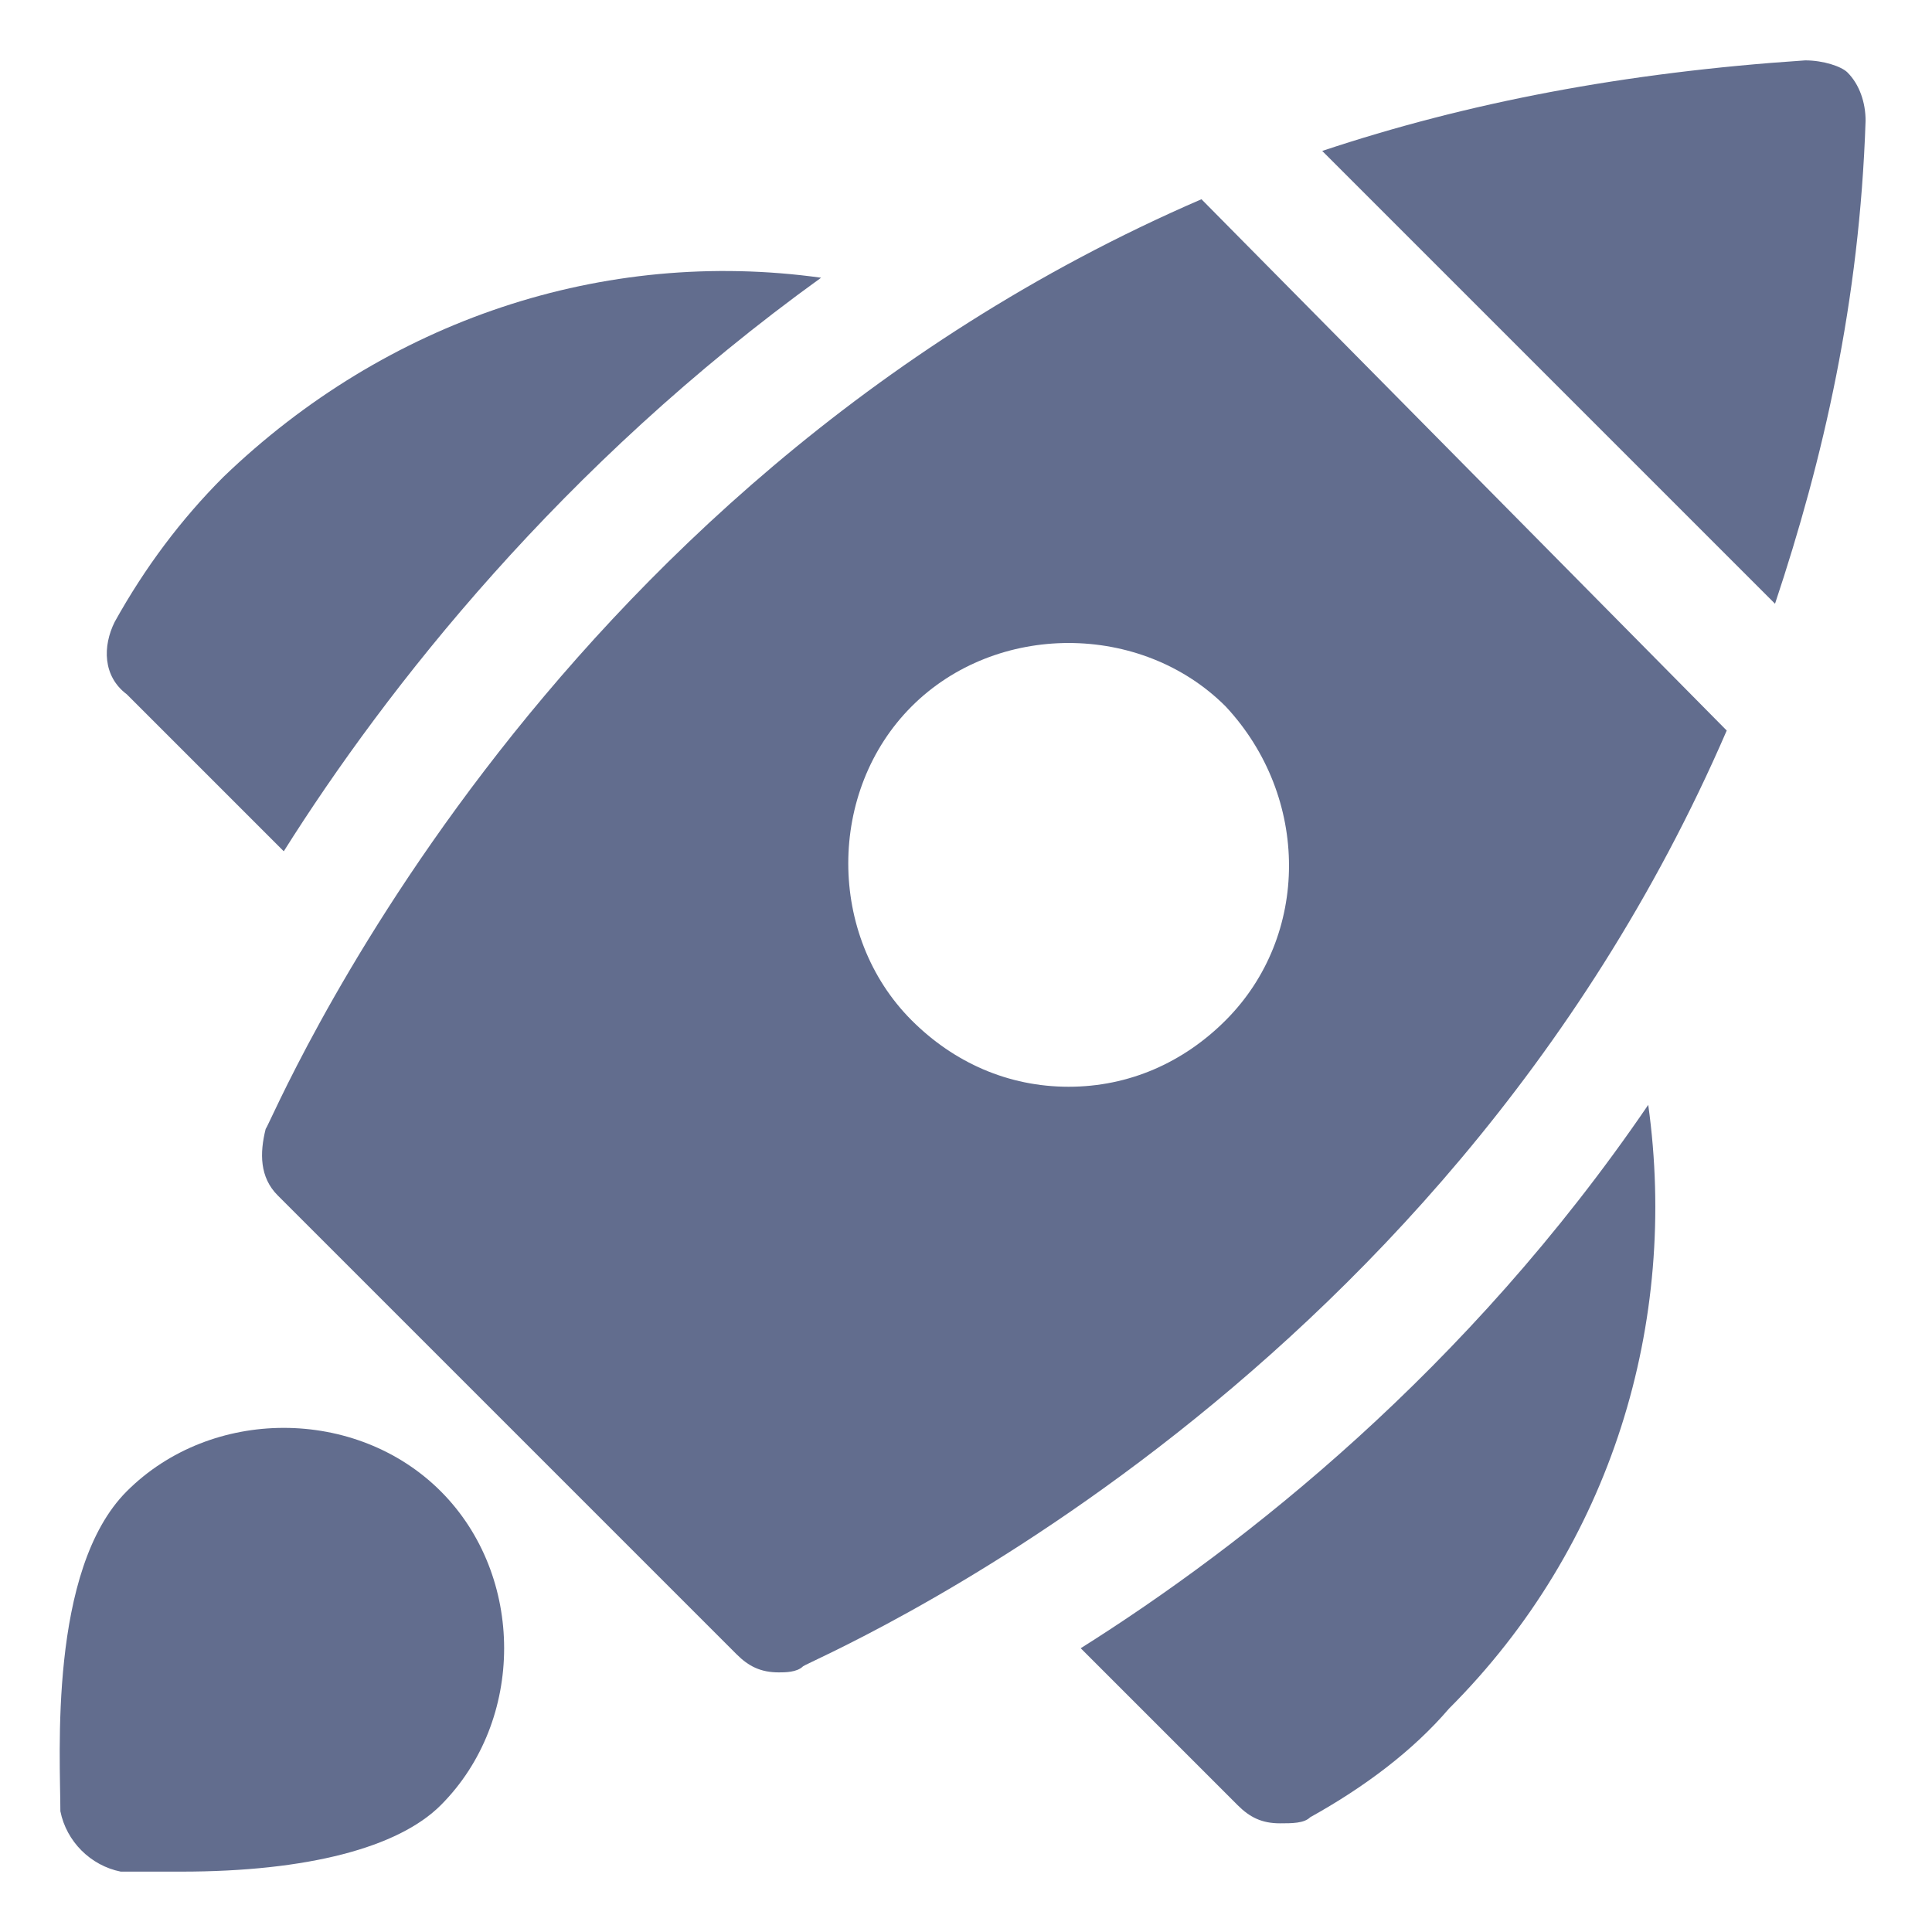 <svg fill="none" preserveAspectRatio="xMidYMid meet" viewBox="0 0 32 32" xmlns="http://www.w3.org/2000/svg"><path d="M17.9 27.3l2.6 2.6c.2.2.4.3.7.3.2 0 .4 0 .5-.1.9-.5 1.7-1.1 2.3-1.8 2.7-2.7 3.8-6.4 3.3-10-3 4.4-6.7 7.3-9.4 9z" fill="#626d8e"></path><path d="M4.7 14.1c1.7-2.7 4.6-6.4 8.9-9.5-3.6-.5-7.2.7-9.9 3.3-.7.7-1.3 1.5-1.8 2.4-.2.4-.2.9.2 1.2l2.6 2.6z" fill="#626d8e"></path><path d="M2 31h1c2.1 0 3.6-.4 4.3-1.1 1.4-1.4 1.4-3.8 0-5.2-1.4-1.4-3.8-1.4-5.2 0C.8 26 1 29.1 1 30c.1.5.5.9 1 1z" fill="#626d8e"></path><path d="M19.9 3.3C8.8 8.1 4.5 18.6 4.4 18.7c-.1.4-.1.8.2 1.1l7.6 7.6c.2.2.4.3.7.3.1 0 .3 0 .4-.1.1-.1 10.5-4.4 15.3-15.5l-8.7-8.8zm.4 13.6c-.7.7-1.6 1.1-2.6 1.1s-1.9-.4-2.6-1.1c-1.4-1.4-1.4-3.8 0-5.2 1.4-1.4 3.8-1.4 5.2 0 1.4 1.5 1.4 3.8 0 5.2z" fill="#626d8e"></path><path d="M29.4 10c.8-2.4 1.4-5 1.5-8 0-.3-.1-.6-.3-.8-.1-.1-.4-.2-.7-.2-3 .2-5.6.7-8 1.5l7.5 7.5z" fill="#626d8e"></path></svg>